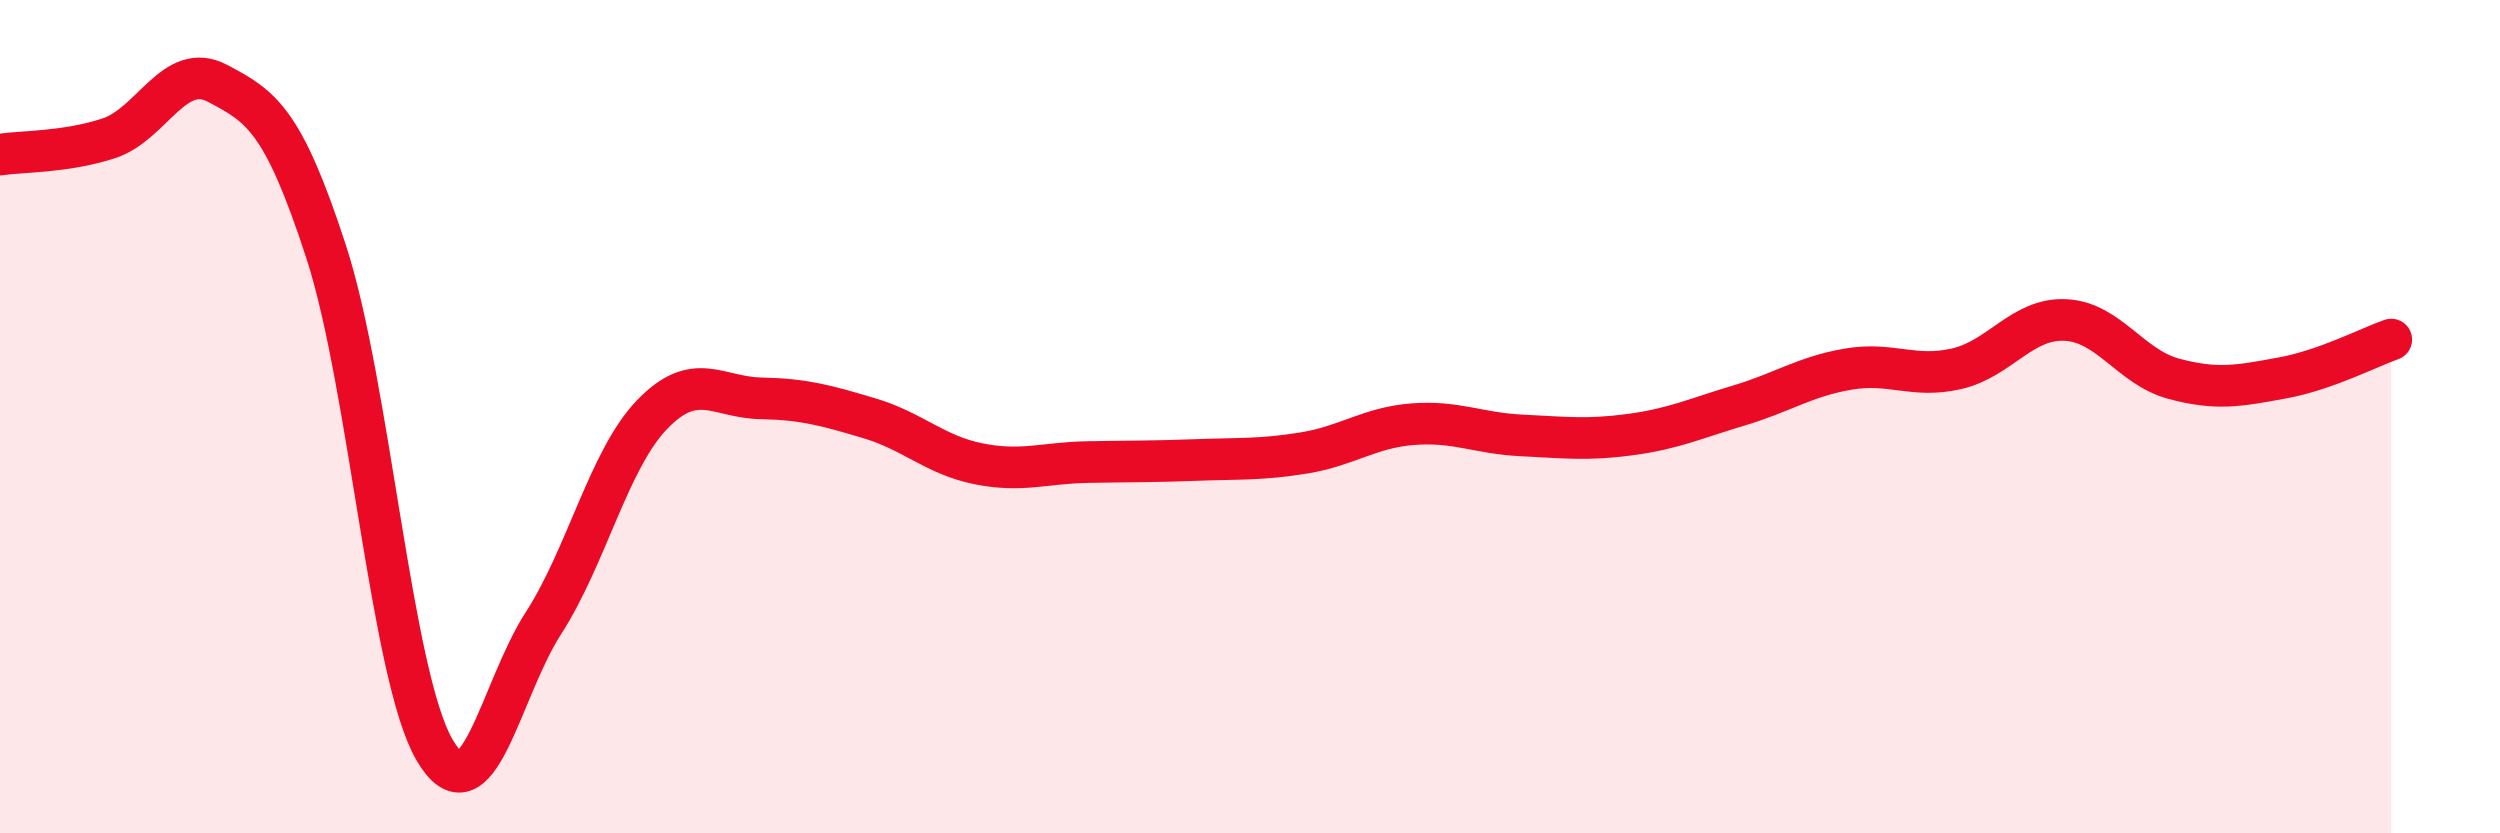 
    <svg width="60" height="20" viewBox="0 0 60 20" xmlns="http://www.w3.org/2000/svg">
      <path
        d="M 0,3.71 C 0.52,3.63 1.57,3.66 2.61,3.32 C 3.65,2.98 4.18,1.45 5.22,2 C 6.26,2.55 6.79,2.85 7.83,6.05 C 8.87,9.25 9.39,16.22 10.43,18 C 11.47,19.78 12,16.57 13.04,14.96 C 14.08,13.35 14.61,11.03 15.65,9.95 C 16.69,8.87 17.22,9.54 18.26,9.56 C 19.3,9.58 19.83,9.73 20.87,10.04 C 21.91,10.35 22.44,10.92 23.48,11.13 C 24.52,11.34 25.05,11.11 26.09,11.09 C 27.13,11.07 27.66,11.08 28.7,11.04 C 29.74,11 30.26,11.04 31.3,10.87 C 32.34,10.7 32.87,10.26 33.91,10.18 C 34.95,10.1 35.48,10.4 36.52,10.45 C 37.56,10.5 38.09,10.57 39.13,10.43 C 40.17,10.29 40.7,10.04 41.74,9.73 C 42.78,9.42 43.31,9.04 44.35,8.86 C 45.39,8.68 45.92,9.09 46.96,8.85 C 48,8.61 48.53,7.63 49.57,7.68 C 50.61,7.73 51.13,8.81 52.17,9.09 C 53.21,9.37 53.74,9.26 54.78,9.07 C 55.82,8.88 56.87,8.33 57.39,8.15L57.39 20L0 20Z"
        fill="#EB0A25"
        opacity="0.1"
        stroke-linecap="round"
        stroke-linejoin="round"
      />
      <path
        d="M 0,3.71 C 0.52,3.63 1.57,3.66 2.61,3.32 C 3.65,2.98 4.18,1.45 5.22,2 C 6.26,2.55 6.79,2.85 7.83,6.05 C 8.87,9.25 9.39,16.22 10.43,18 C 11.47,19.78 12,16.57 13.04,14.96 C 14.08,13.35 14.61,11.03 15.65,9.95 C 16.69,8.87 17.22,9.54 18.26,9.56 C 19.3,9.58 19.83,9.73 20.87,10.04 C 21.91,10.35 22.44,10.92 23.48,11.13 C 24.52,11.34 25.05,11.11 26.09,11.09 C 27.13,11.07 27.66,11.08 28.7,11.04 C 29.74,11 30.26,11.04 31.3,10.87 C 32.34,10.7 32.87,10.26 33.91,10.18 C 34.95,10.1 35.48,10.4 36.52,10.45 C 37.56,10.5 38.09,10.57 39.13,10.43 C 40.17,10.29 40.7,10.04 41.74,9.73 C 42.78,9.42 43.31,9.04 44.35,8.86 C 45.39,8.68 45.92,9.09 46.96,8.85 C 48,8.61 48.53,7.63 49.57,7.68 C 50.61,7.73 51.13,8.81 52.17,9.09 C 53.21,9.37 53.74,9.26 54.78,9.07 C 55.82,8.88 56.87,8.33 57.39,8.15"
        stroke="#EB0A25"
        stroke-width="1"
        fill="none"
        stroke-linecap="round"
        stroke-linejoin="round"
      />
    </svg>
  